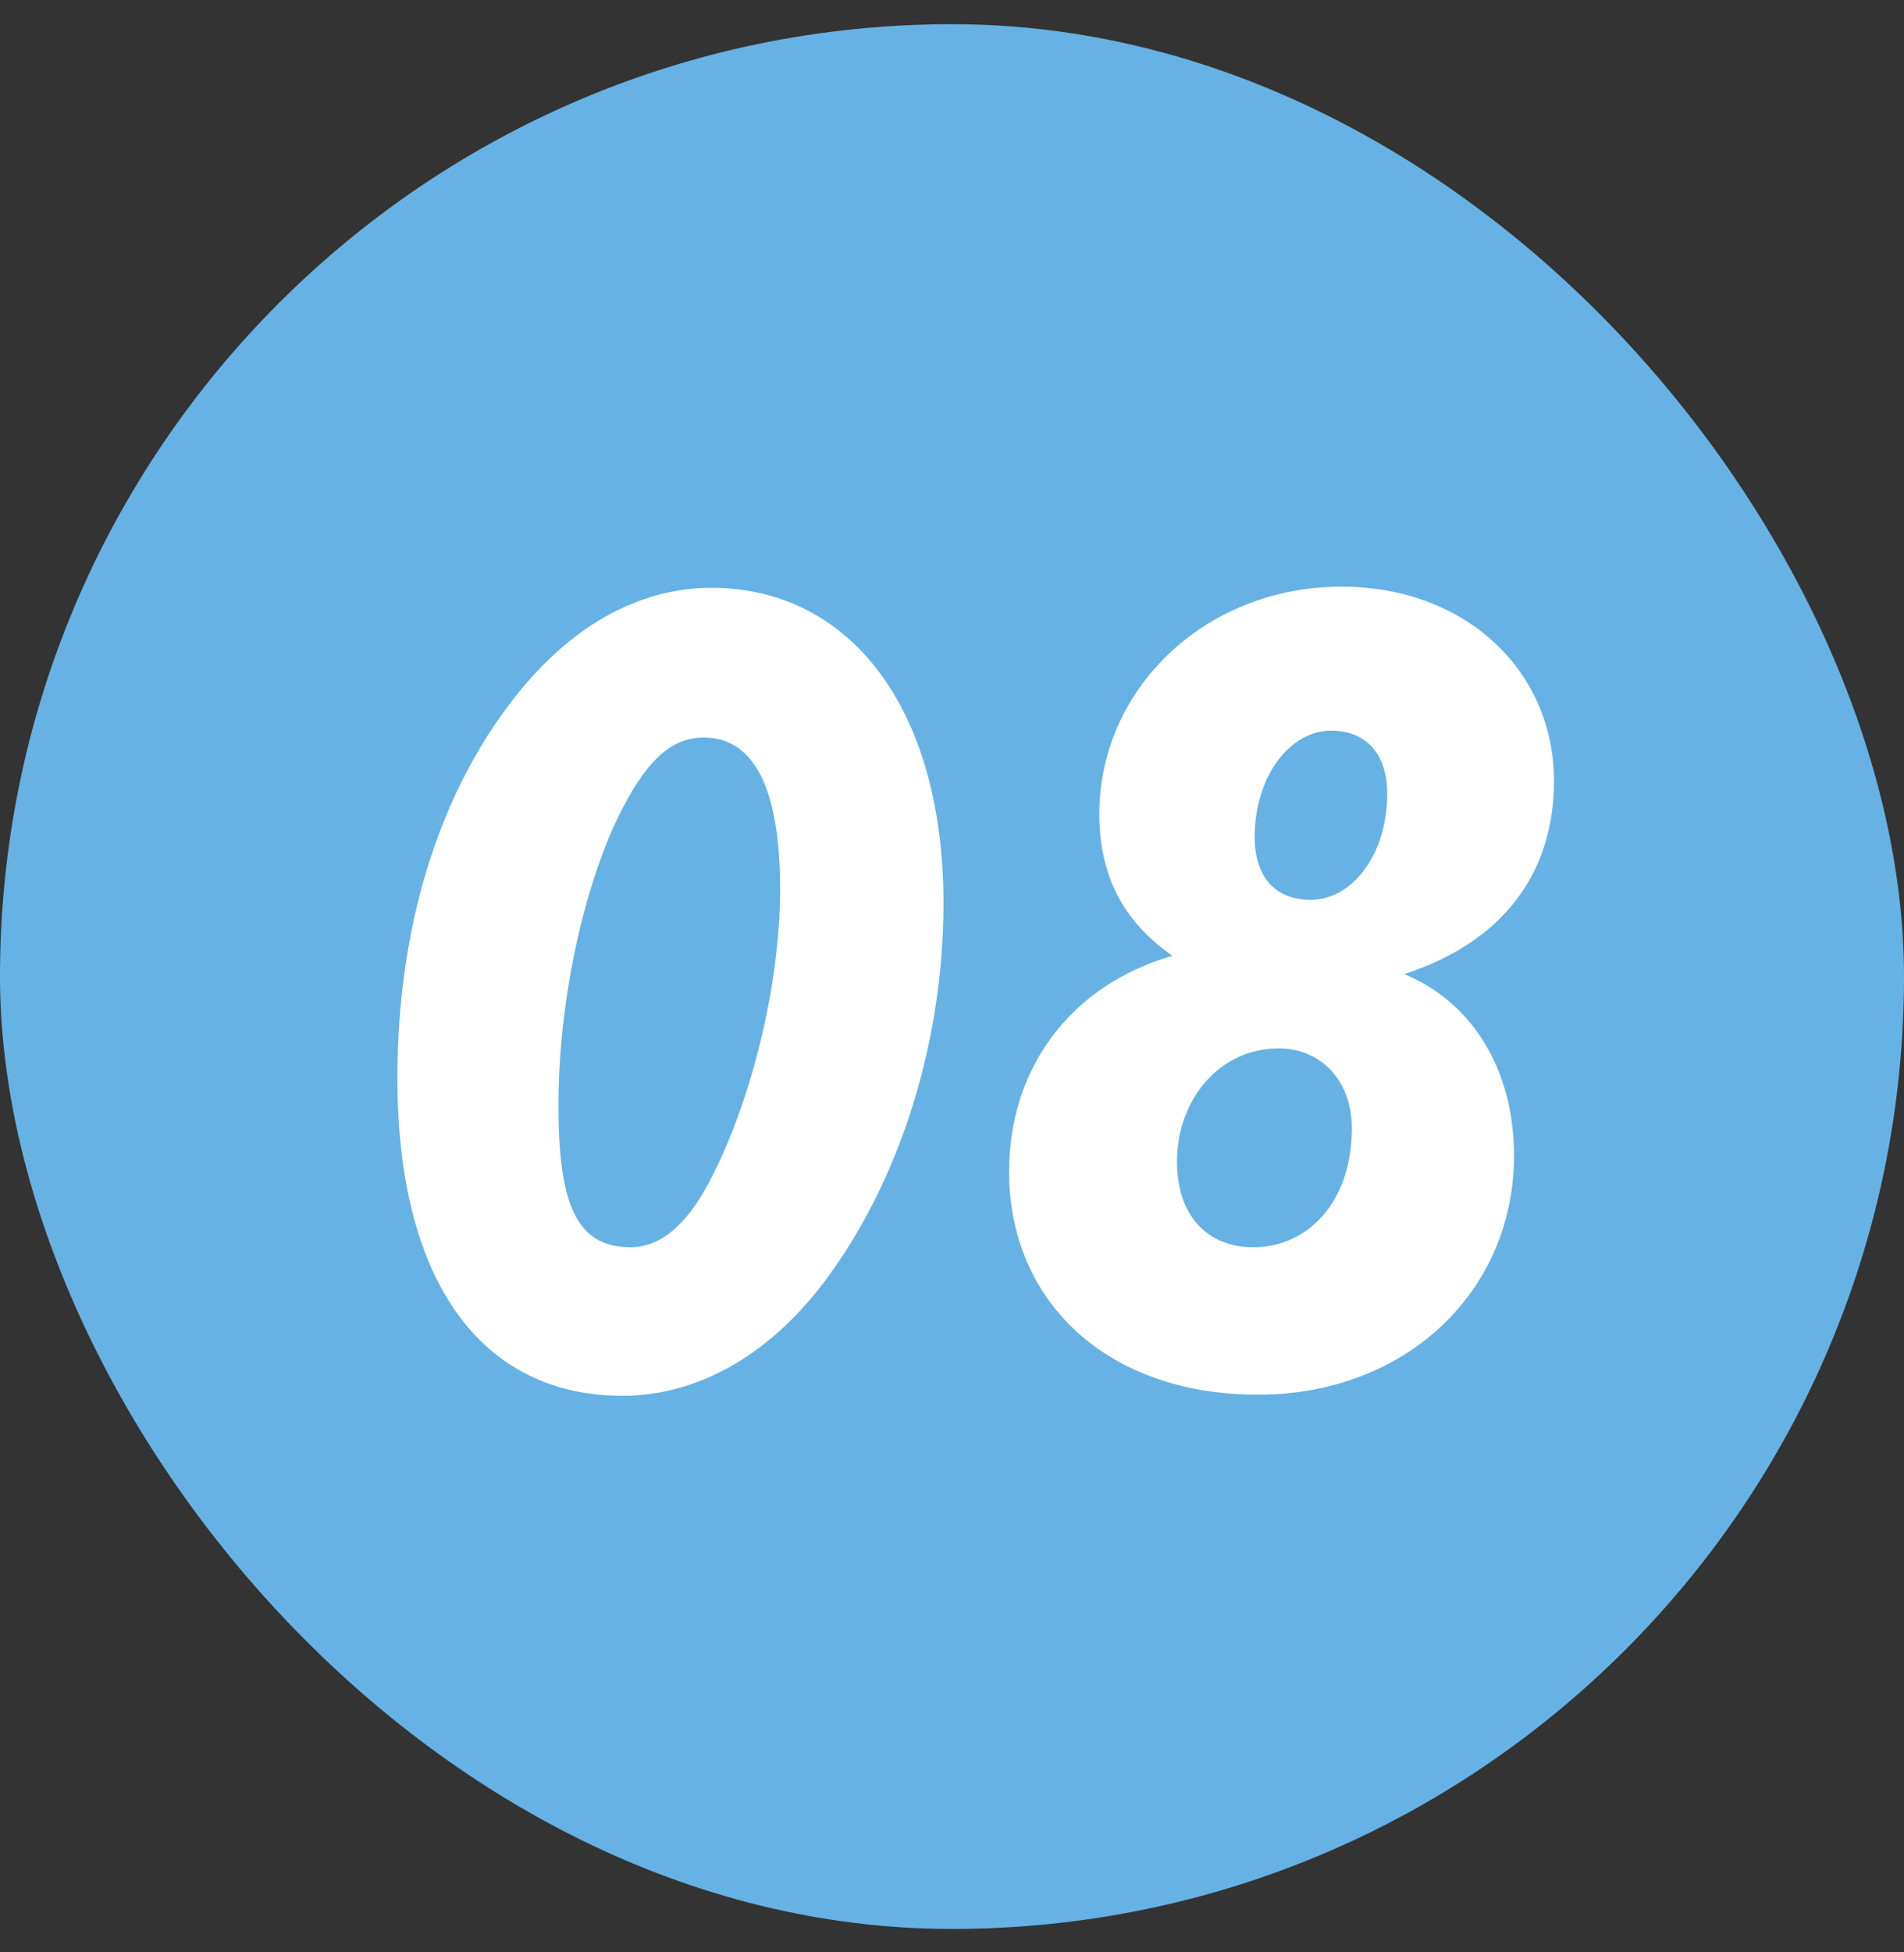<?xml version="1.0" encoding="UTF-8"?> <svg xmlns="http://www.w3.org/2000/svg" width="40" height="41" viewBox="0 0 40 41" fill="none"><rect x="0" y="0" width="40" height="41" fill="#333333" stroke="none"/><rect y="0.508" width="40" height="40" rx="20" fill="#66B2E4"></rect><path d="M14.781 15.488C14.061 15.488 13.533 16.04 12.981 17.168C12.309 18.56 11.733 20.888 11.733 23.216C11.733 25.256 12.093 26.192 13.245 26.192C13.917 26.192 14.493 25.664 14.997 24.632C15.837 22.952 16.389 20.576 16.389 18.68C16.389 16.544 15.837 15.488 14.781 15.488ZM8.349 22.64C8.349 19.52 9.189 16.784 10.701 14.792C11.925 13.16 13.413 12.344 14.949 12.344C17.829 12.344 19.821 14.84 19.821 18.968C19.821 21.848 18.933 24.68 17.445 26.744C16.245 28.424 14.685 29.312 13.077 29.312C10.149 29.312 8.349 26.96 8.349 22.64ZM26.863 22.016C25.615 22.016 24.727 23.096 24.727 24.392C24.727 25.544 25.375 26.192 26.335 26.192C27.463 26.192 28.399 25.256 28.399 23.696C28.399 22.664 27.727 22.016 26.863 22.016ZM27.967 15.344C27.079 15.344 26.359 16.328 26.359 17.576C26.359 18.416 26.791 18.896 27.535 18.896C28.399 18.896 29.143 17.96 29.143 16.664C29.143 15.848 28.711 15.344 27.967 15.344ZM24.631 20.072C23.599 19.352 23.095 18.392 23.095 17.096C23.095 14.456 25.327 12.32 28.183 12.32C30.799 12.32 32.647 14.096 32.647 16.4C32.647 18.344 31.567 19.784 29.503 20.456C30.943 21.056 31.807 22.472 31.807 24.272C31.807 27.104 29.551 29.288 26.431 29.288C23.215 29.288 21.199 27.296 21.199 24.608C21.199 22.448 22.471 20.696 24.631 20.072Z" fill="white"></path></svg> 